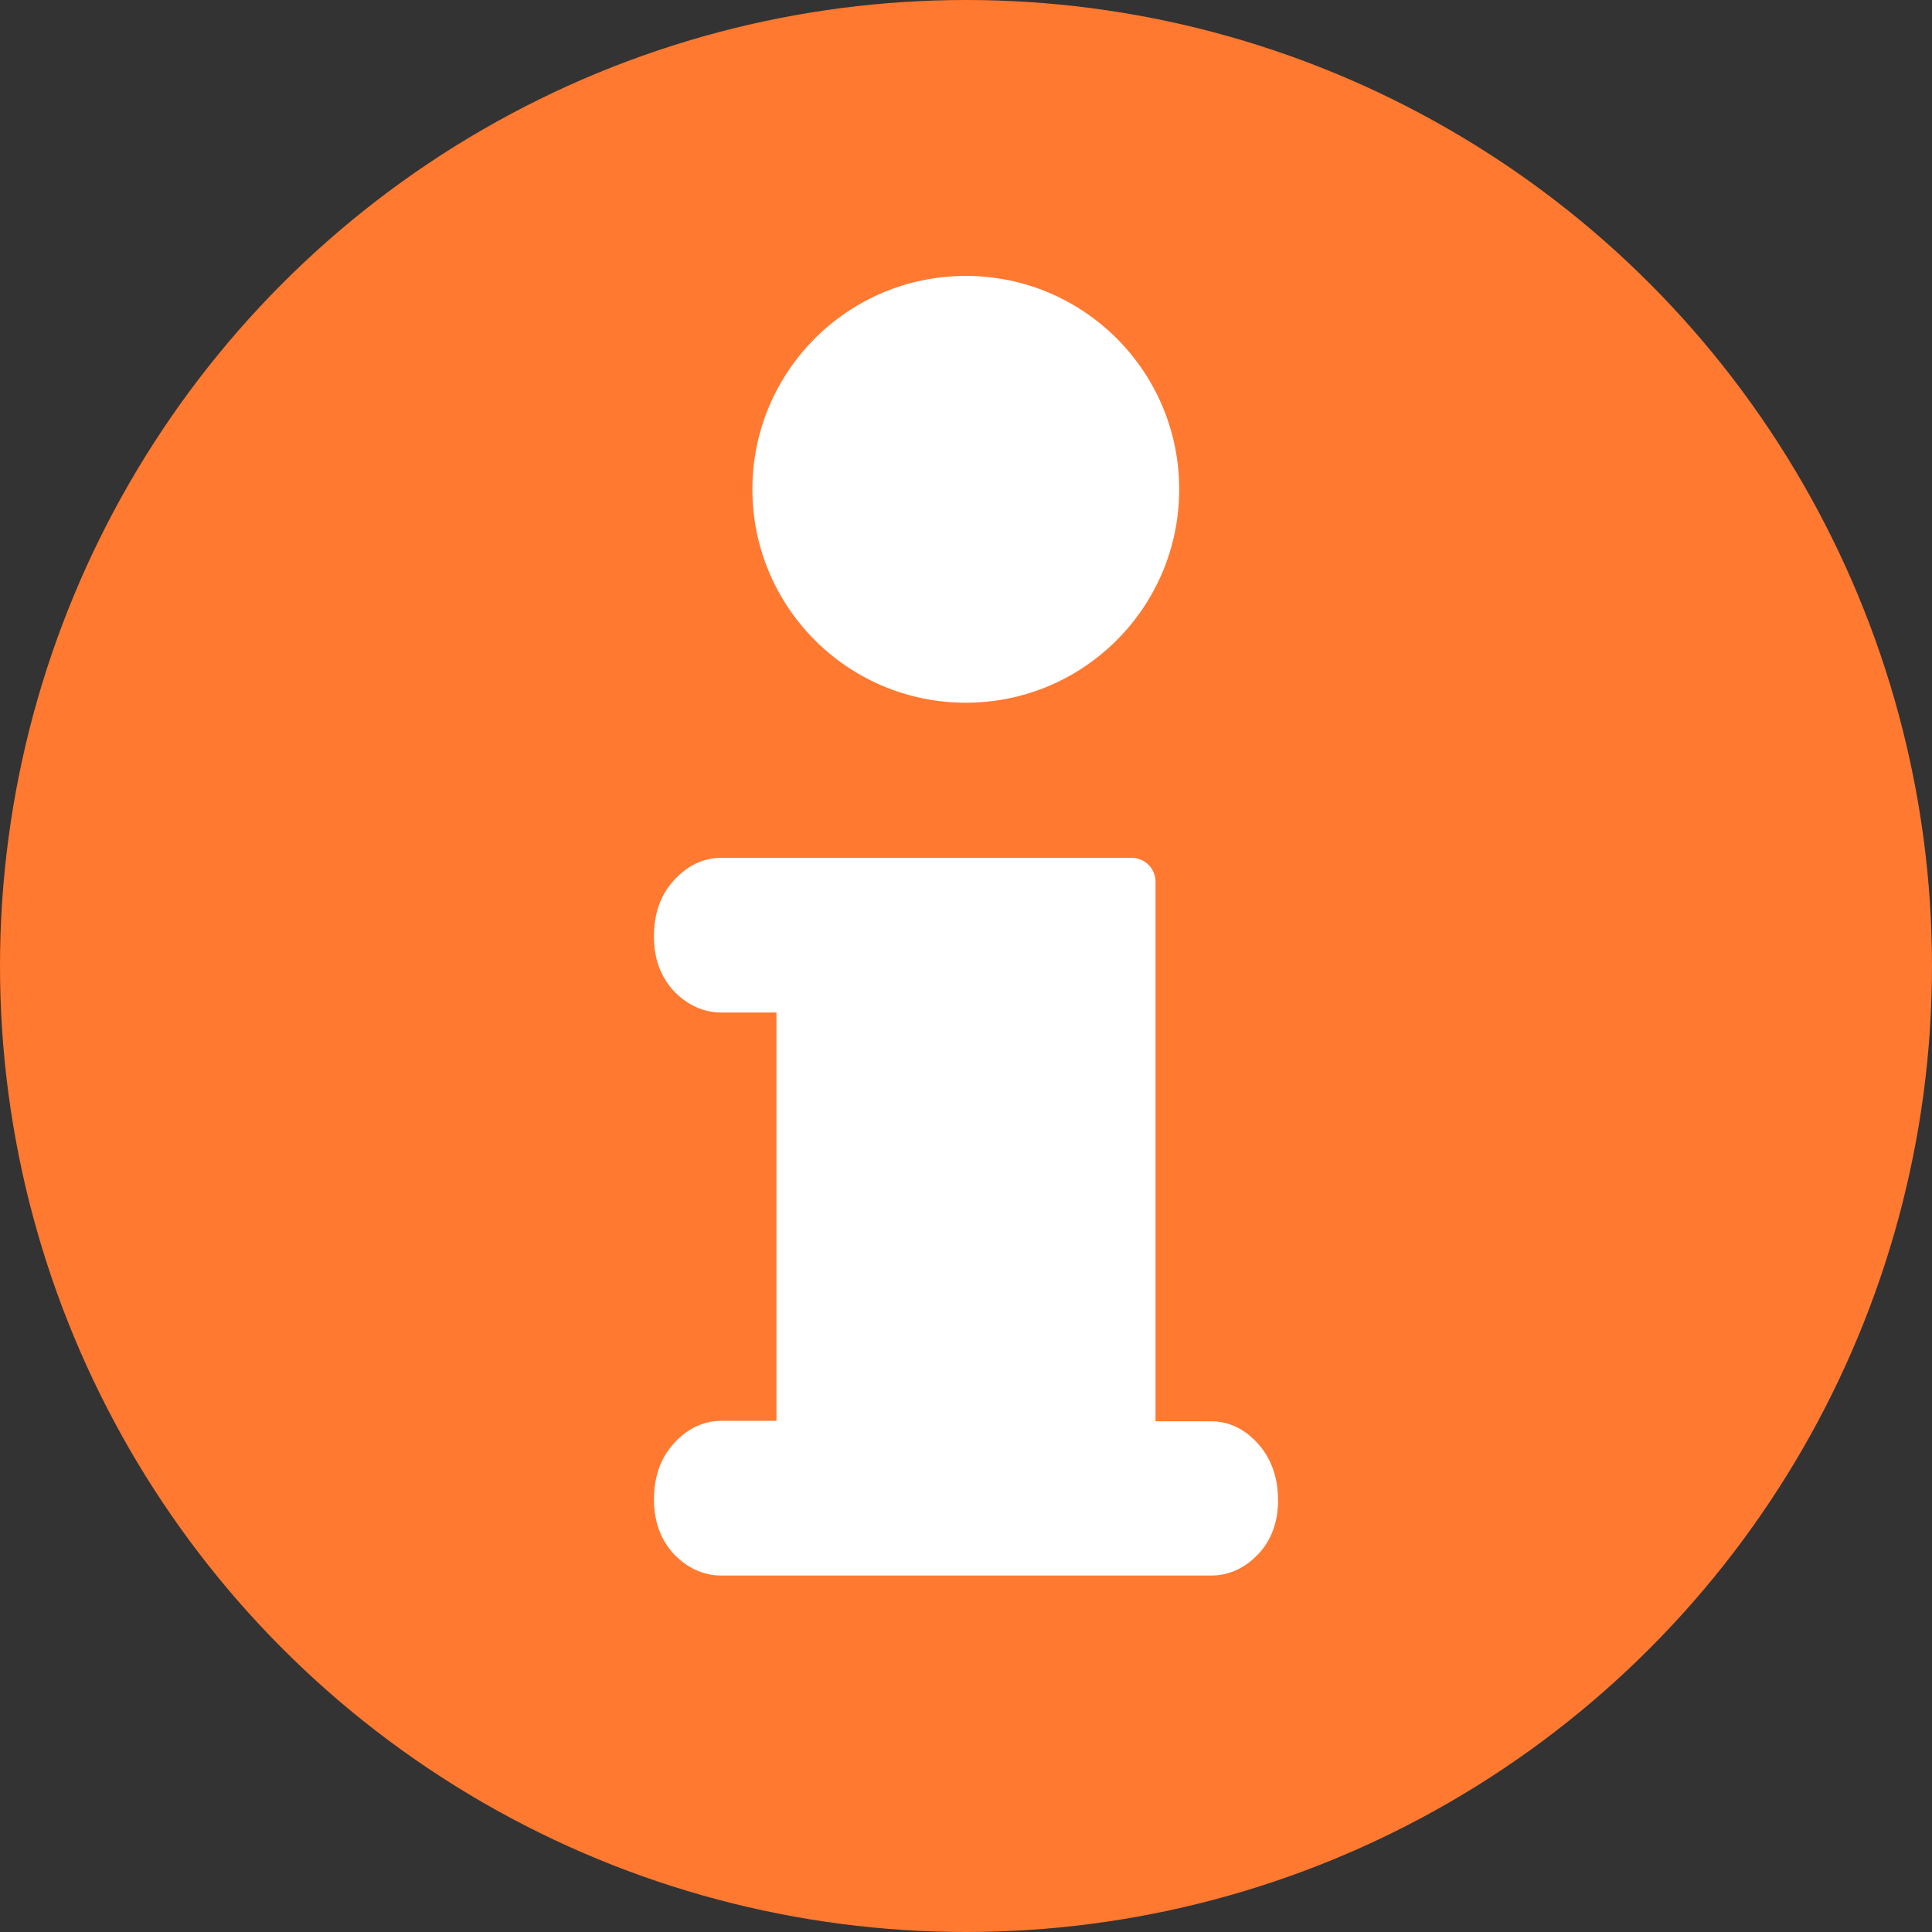 <svg xmlns="http://www.w3.org/2000/svg" width="48" height="48" viewBox="0 0 48 48"><rect x="0" y="0" width="48" height="48" fill="#333333" stroke="none"/><circle fill="#FF7930" cx="24" cy="24" r="24"/><path fill="#fff" d="M31.752 37.267c0-.558-.166-1.017-.48-1.38-.42-.478-.87-.576-1.183-.576h-1.38v-13.4c0-.334-.264-.598-.597-.598H17.91c-.302 0-.762.098-1.183.577-.323.36-.48.82-.48 1.378 0 .548.167.998.49 1.35.42.44.87.538 1.174.538h1.38V35.3h-1.38c-.302 0-.762.098-1.183.577-.323.362-.48.822-.48 1.38 0 .547.167.997.49 1.35.42.44.87.537 1.174.537h12.18c.303 0 .753-.088 1.174-.538.322-.34.488-.8.488-1.34z"/><circle fill="#fff" cx="23.995" cy="12.157" r="5.302"/></svg>